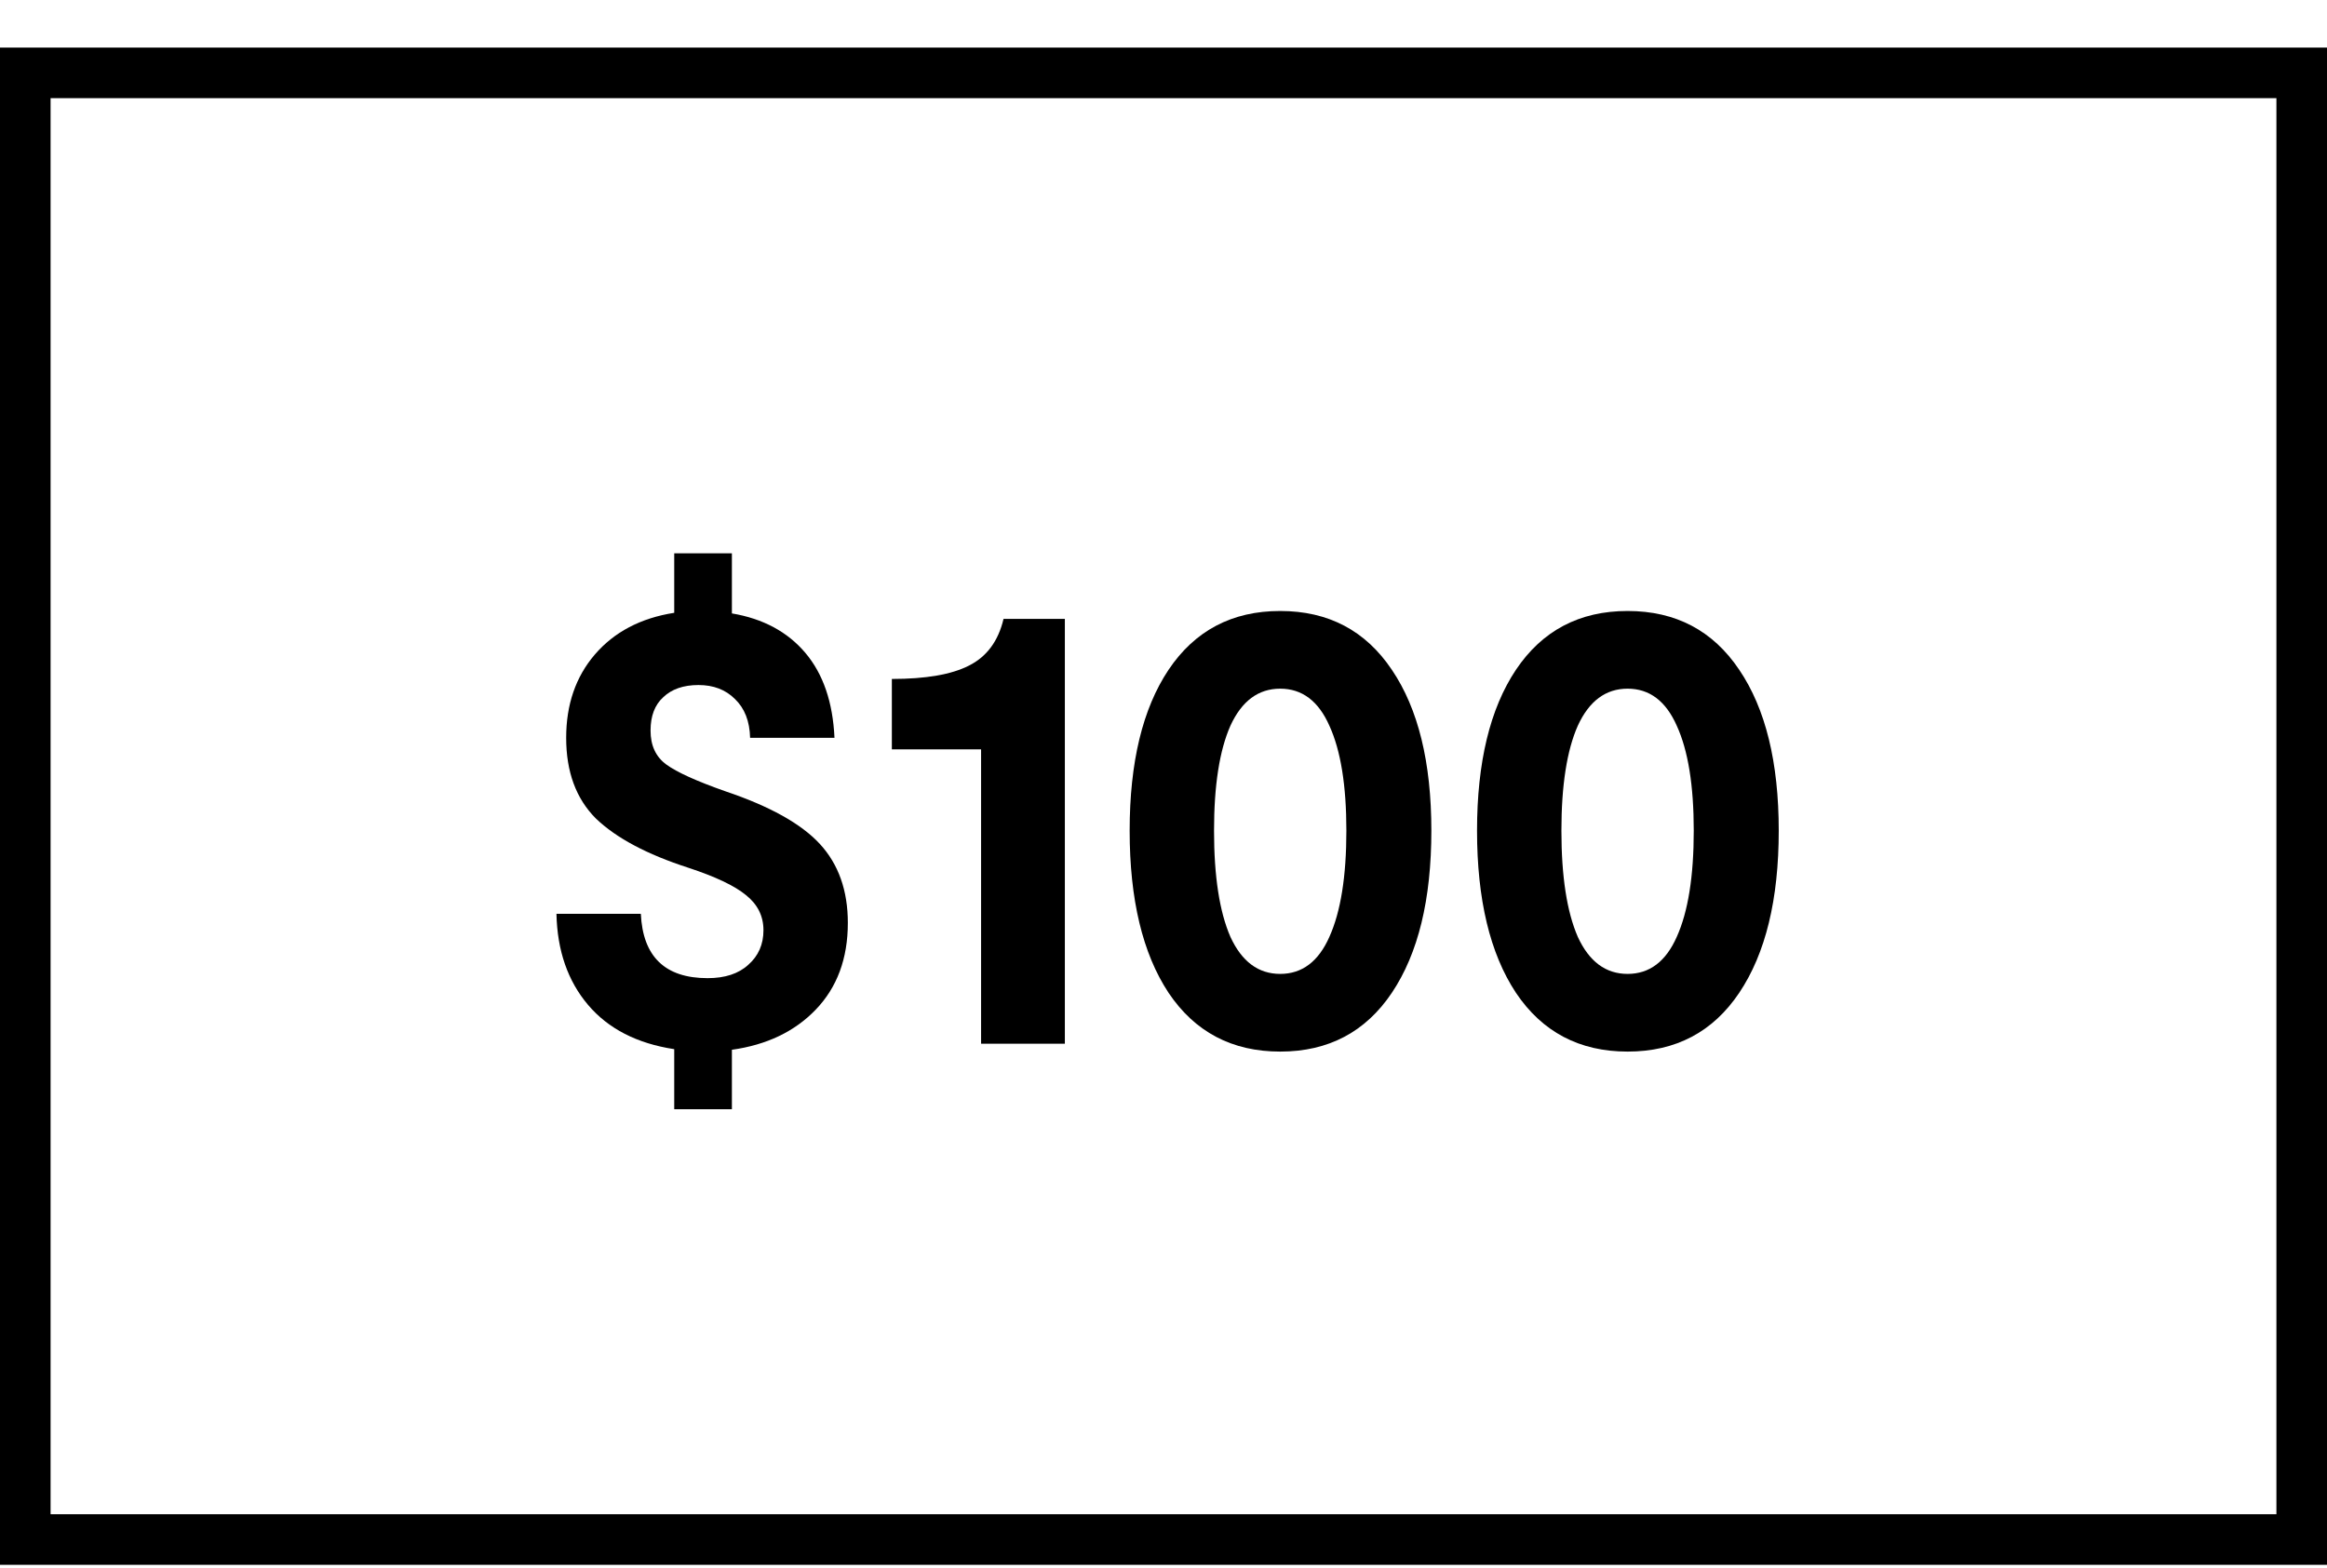 <svg width="46" height="31" viewBox="0 0 46 31" fill="none" xmlns="http://www.w3.org/2000/svg">
<path fill-rule="evenodd" clip-rule="evenodd" d="M45 1.941H1V29.941H45V1.941ZM0 0.941V30.941H46V0.941H0Z" fill="black"/>
<path d="M14.468 10.941V12.129C15.084 12.233 15.568 12.493 15.92 12.909C16.272 13.325 16.464 13.885 16.496 14.589H14.828C14.82 14.261 14.72 14.005 14.528 13.821C14.344 13.637 14.104 13.545 13.808 13.545C13.512 13.545 13.28 13.625 13.112 13.785C12.944 13.937 12.86 14.157 12.86 14.445C12.86 14.741 12.964 14.965 13.172 15.117C13.38 15.269 13.768 15.445 14.336 15.645C15.216 15.941 15.84 16.289 16.208 16.689C16.576 17.089 16.76 17.609 16.76 18.249C16.76 18.953 16.548 19.525 16.124 19.965C15.708 20.397 15.156 20.661 14.468 20.757V21.933H13.328V20.745C12.592 20.633 12.024 20.341 11.624 19.869C11.224 19.397 11.016 18.797 11 18.069H12.668C12.708 18.917 13.148 19.341 13.988 19.341C14.332 19.341 14.6 19.253 14.792 19.077C14.992 18.901 15.092 18.673 15.092 18.393C15.092 18.113 14.976 17.881 14.744 17.697C14.52 17.513 14.14 17.333 13.604 17.157C12.788 16.893 12.18 16.569 11.78 16.185C11.388 15.793 11.192 15.261 11.192 14.589C11.192 13.933 11.38 13.385 11.756 12.945C12.14 12.497 12.664 12.221 13.328 12.117V10.941H14.468Z" fill="black"/>
<path d="M21.05 12.237V20.637H19.394V14.817H17.63V13.425C18.302 13.425 18.81 13.337 19.154 13.161C19.506 12.985 19.734 12.677 19.838 12.237H21.05Z" fill="black"/>
<path d="M23.099 13.245C23.619 12.469 24.355 12.081 25.307 12.081C26.259 12.081 26.995 12.469 27.515 13.245C28.035 14.013 28.295 15.073 28.295 16.425C28.295 17.785 28.035 18.853 27.515 19.629C26.995 20.405 26.259 20.793 25.307 20.793C24.355 20.793 23.619 20.405 23.099 19.629C22.587 18.853 22.331 17.785 22.331 16.425C22.331 15.073 22.587 14.013 23.099 13.245ZM26.279 14.349C26.063 13.861 25.739 13.617 25.307 13.617C24.875 13.617 24.547 13.861 24.323 14.349C24.107 14.837 23.999 15.529 23.999 16.425C23.999 17.329 24.107 18.029 24.323 18.525C24.547 19.013 24.875 19.257 25.307 19.257C25.739 19.257 26.063 19.013 26.279 18.525C26.503 18.029 26.615 17.329 26.615 16.425C26.615 15.529 26.503 14.837 26.279 14.349Z" fill="black"/>
<path d="M29.966 13.245C30.486 12.469 31.222 12.081 32.174 12.081C33.126 12.081 33.862 12.469 34.382 13.245C34.902 14.013 35.162 15.073 35.162 16.425C35.162 17.785 34.902 18.853 34.382 19.629C33.862 20.405 33.126 20.793 32.174 20.793C31.222 20.793 30.486 20.405 29.966 19.629C29.454 18.853 29.198 17.785 29.198 16.425C29.198 15.073 29.454 14.013 29.966 13.245ZM33.146 14.349C32.93 13.861 32.606 13.617 32.174 13.617C31.742 13.617 31.414 13.861 31.19 14.349C30.974 14.837 30.866 15.529 30.866 16.425C30.866 17.329 30.974 18.029 31.19 18.525C31.414 19.013 31.742 19.257 32.174 19.257C32.606 19.257 32.93 19.013 33.146 18.525C33.37 18.029 33.482 17.329 33.482 16.425C33.482 15.529 33.37 14.837 33.146 14.349Z" fill="black"/>
</svg>
